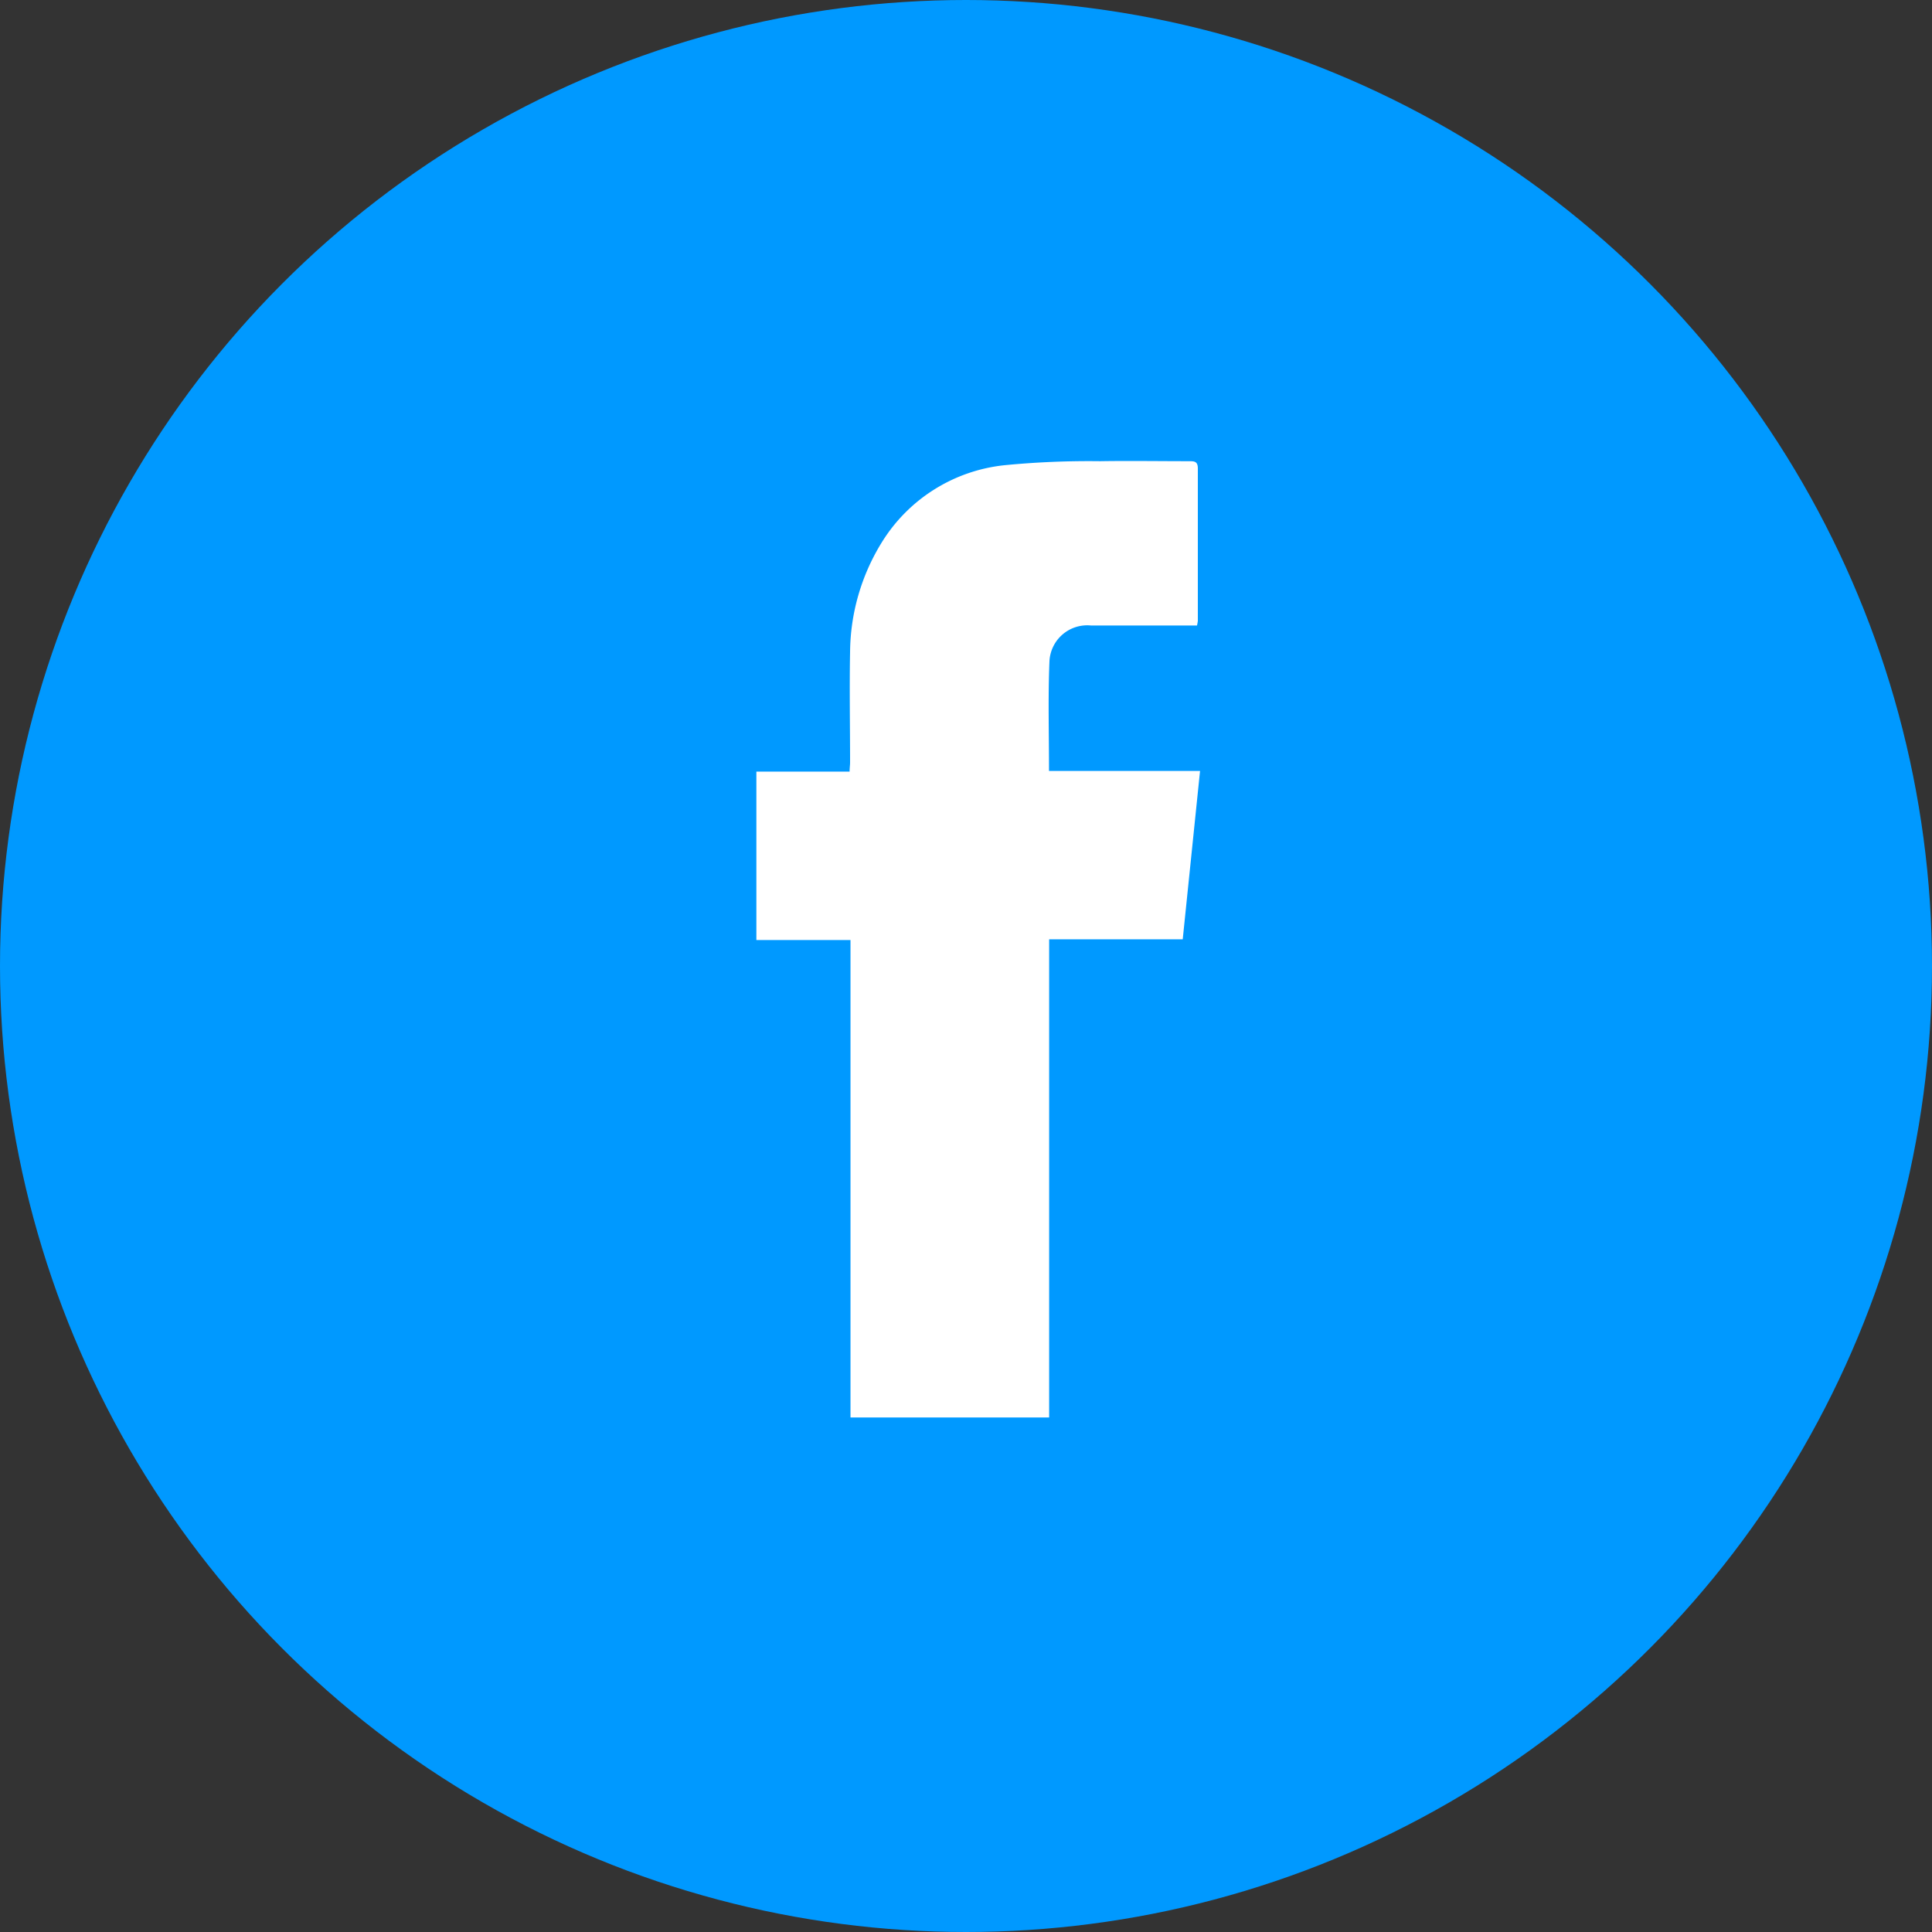 <svg xmlns="http://www.w3.org/2000/svg" width="28" height="28" viewBox="0 0 28 28">
  <rect x="0" y="0" width="28" height="28" fill="#333333" stroke="none"/>
  <g id="FB" transform="translate(-1673 -15896)">
    <circle id="Ellipse_128" data-name="Ellipse 128" cx="14" cy="14" r="14" transform="translate(1673 15896)" fill="#09f"/>
    <g id="Facebook" transform="translate(1683.959 15902.688)">
      <g id="Group_551" data-name="Group 551" transform="translate(0 0)">
        <path id="Path_983" data-name="Path 983" d="M1882.1,428.271h-1.364v-2.441h1.351c0-.053.007-.093.007-.134,0-.532-.01-1.064,0-1.6a3.065,3.065,0,0,1,.453-1.578,2.381,2.381,0,0,1,1.787-1.129,12.637,12.637,0,0,1,1.383-.058c.428-.007.858,0,1.287,0,.078,0,.131,0,.13.108,0,.735,0,1.471,0,2.206a.611.611,0,0,1-.012.067h-1.053c-.162,0-.324,0-.486,0a.548.548,0,0,0-.6.53c-.021.52-.006,1.042-.006,1.578h2.189l-.251,2.44h-1.936v6.93H1882.1Z" transform="translate(-1880.733 -421.335)" fill="#fff"/>
      </g>
    </g>
  </g>
</svg>
